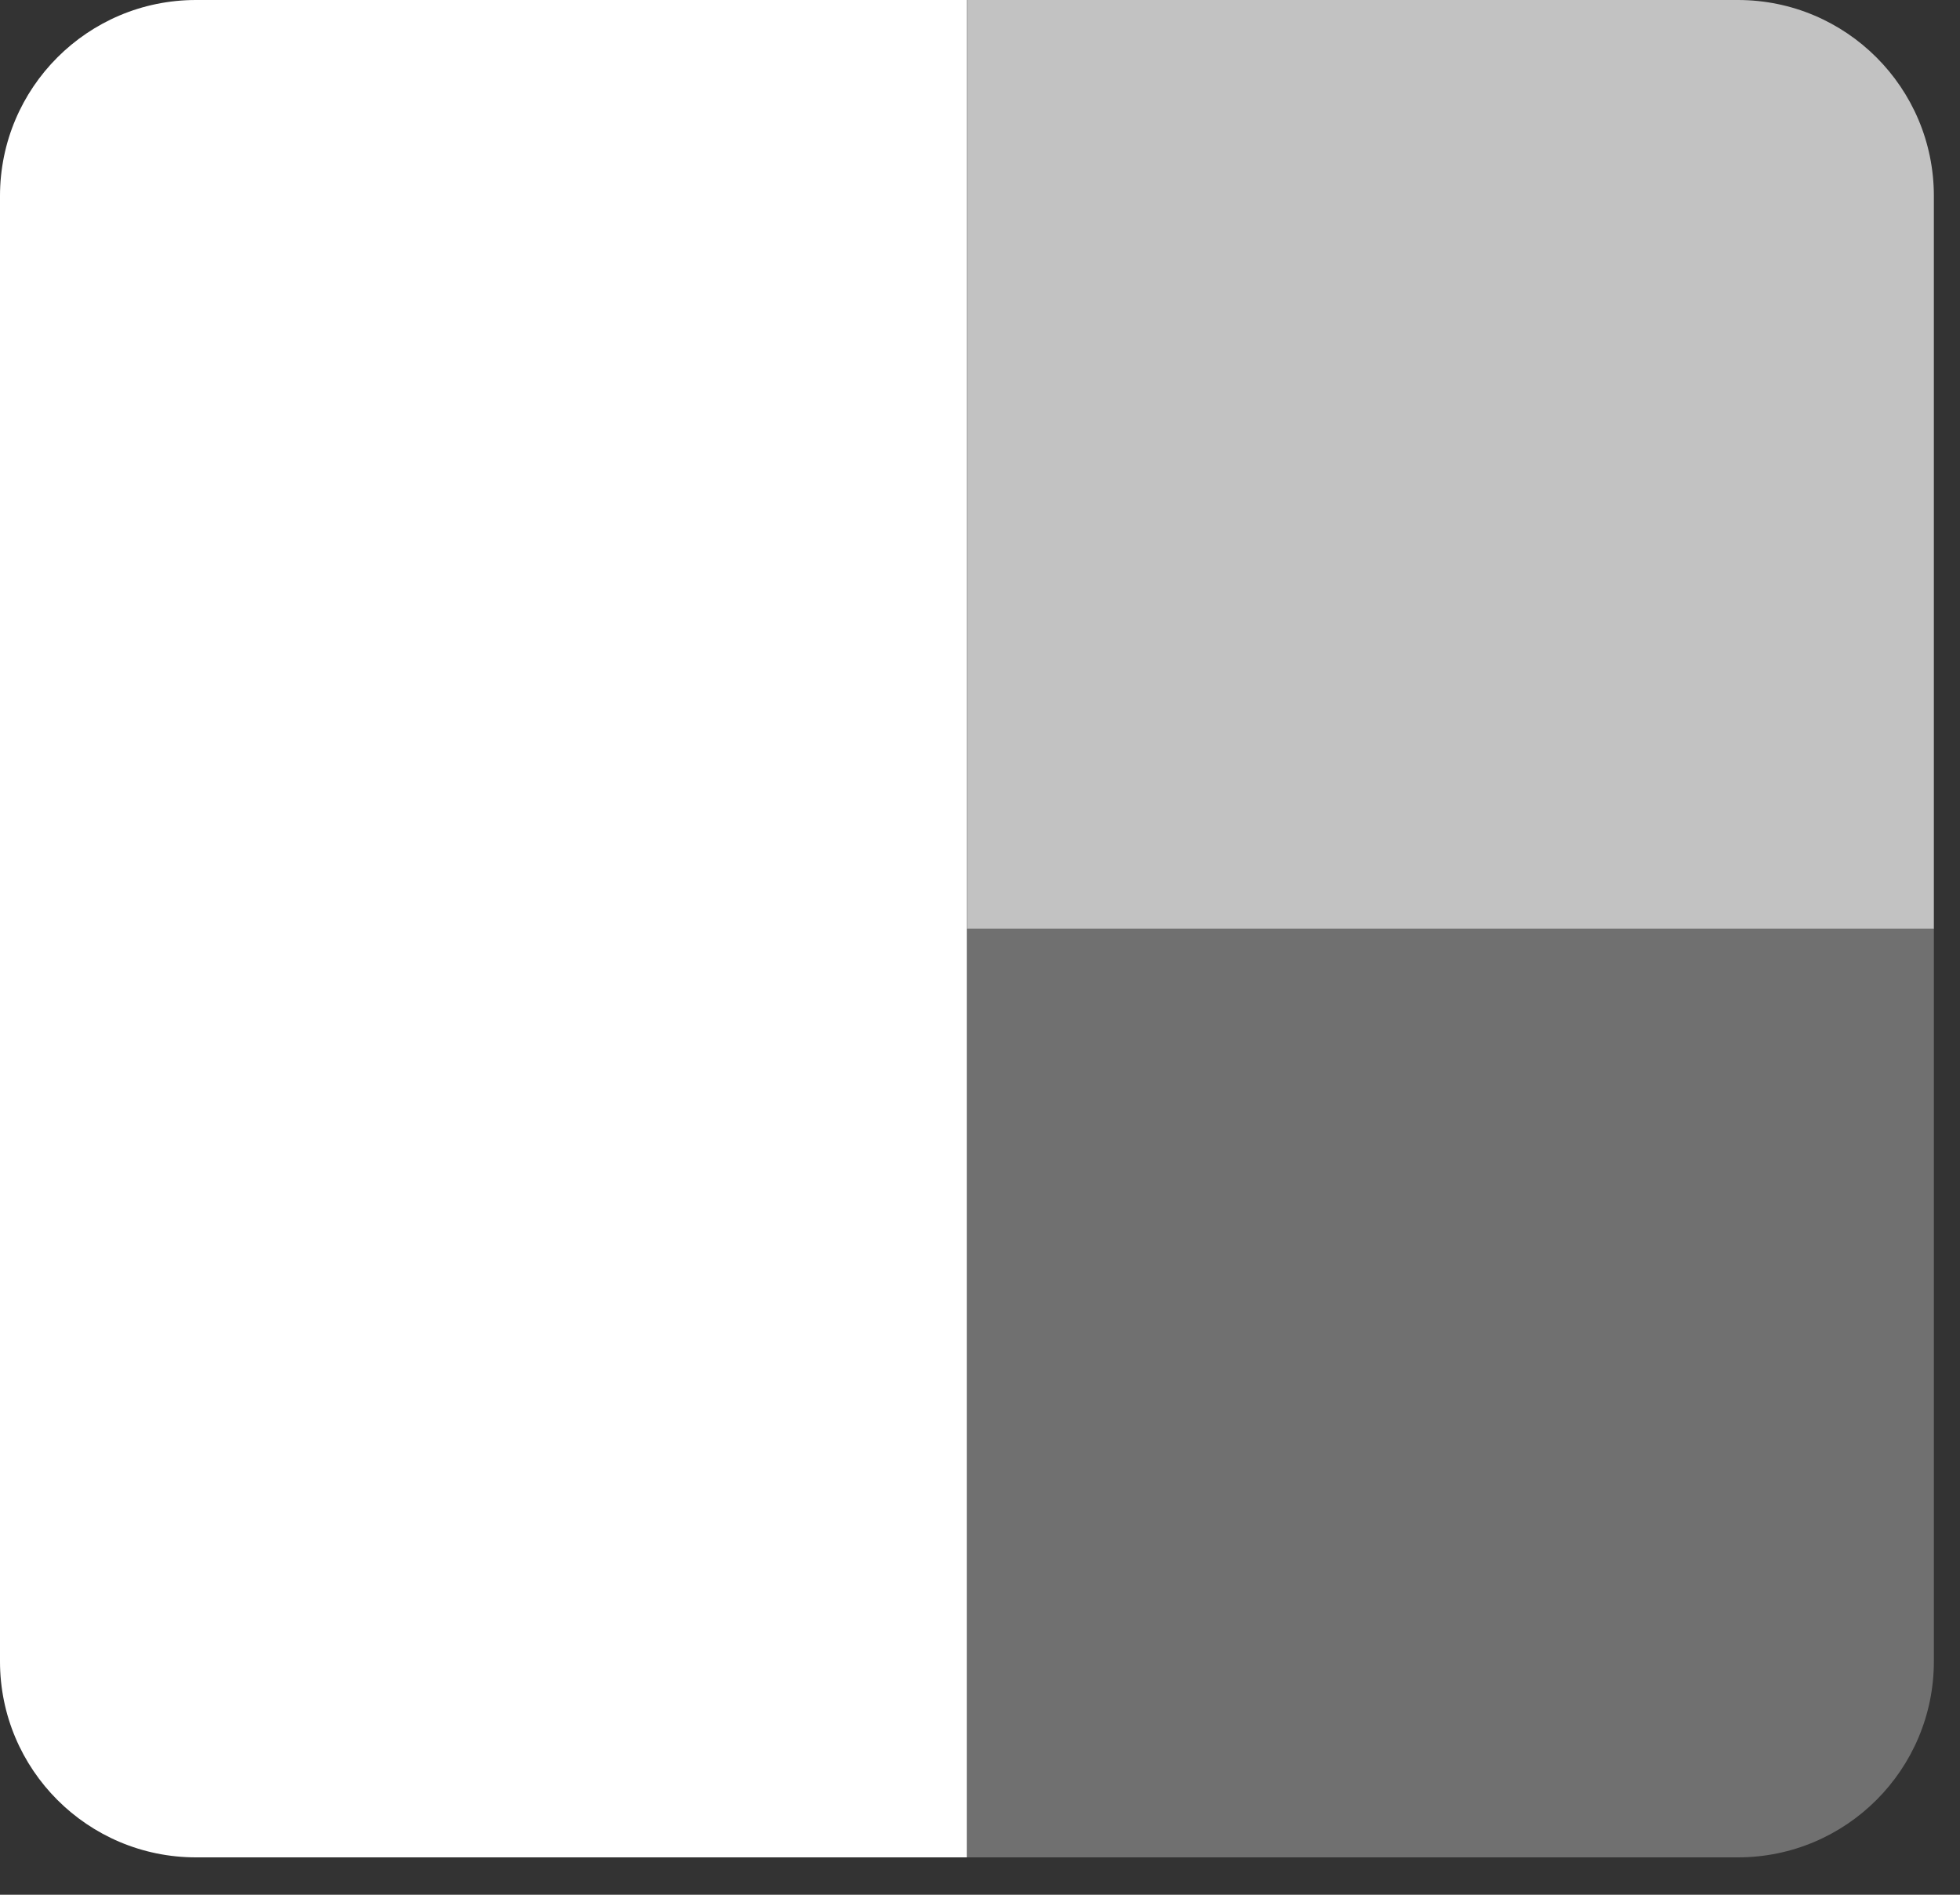 <svg width="30" height="29" viewBox="0 0 30 29" fill="none" xmlns="http://www.w3.org/2000/svg">
<rect x="0" y="0" width="30" height="29" fill="#333333" stroke="none"/>
<path d="M0 3C0 1.343 1.343 0 3 0H14.799V28.428H3C1.343 28.428 0 27.085 0 25.428V3Z" fill="white"/>
<path opacity="0.7" d="M14.801 0H26.6C28.257 0 29.6 1.343 29.6 3V14.215H14.801V0Z" fill="white"/>
<path opacity="0.3" d="M14.801 14.213H29.6V25.428C29.6 27.085 28.257 28.428 26.6 28.428H14.801V14.213Z" fill="white"/>
</svg>
